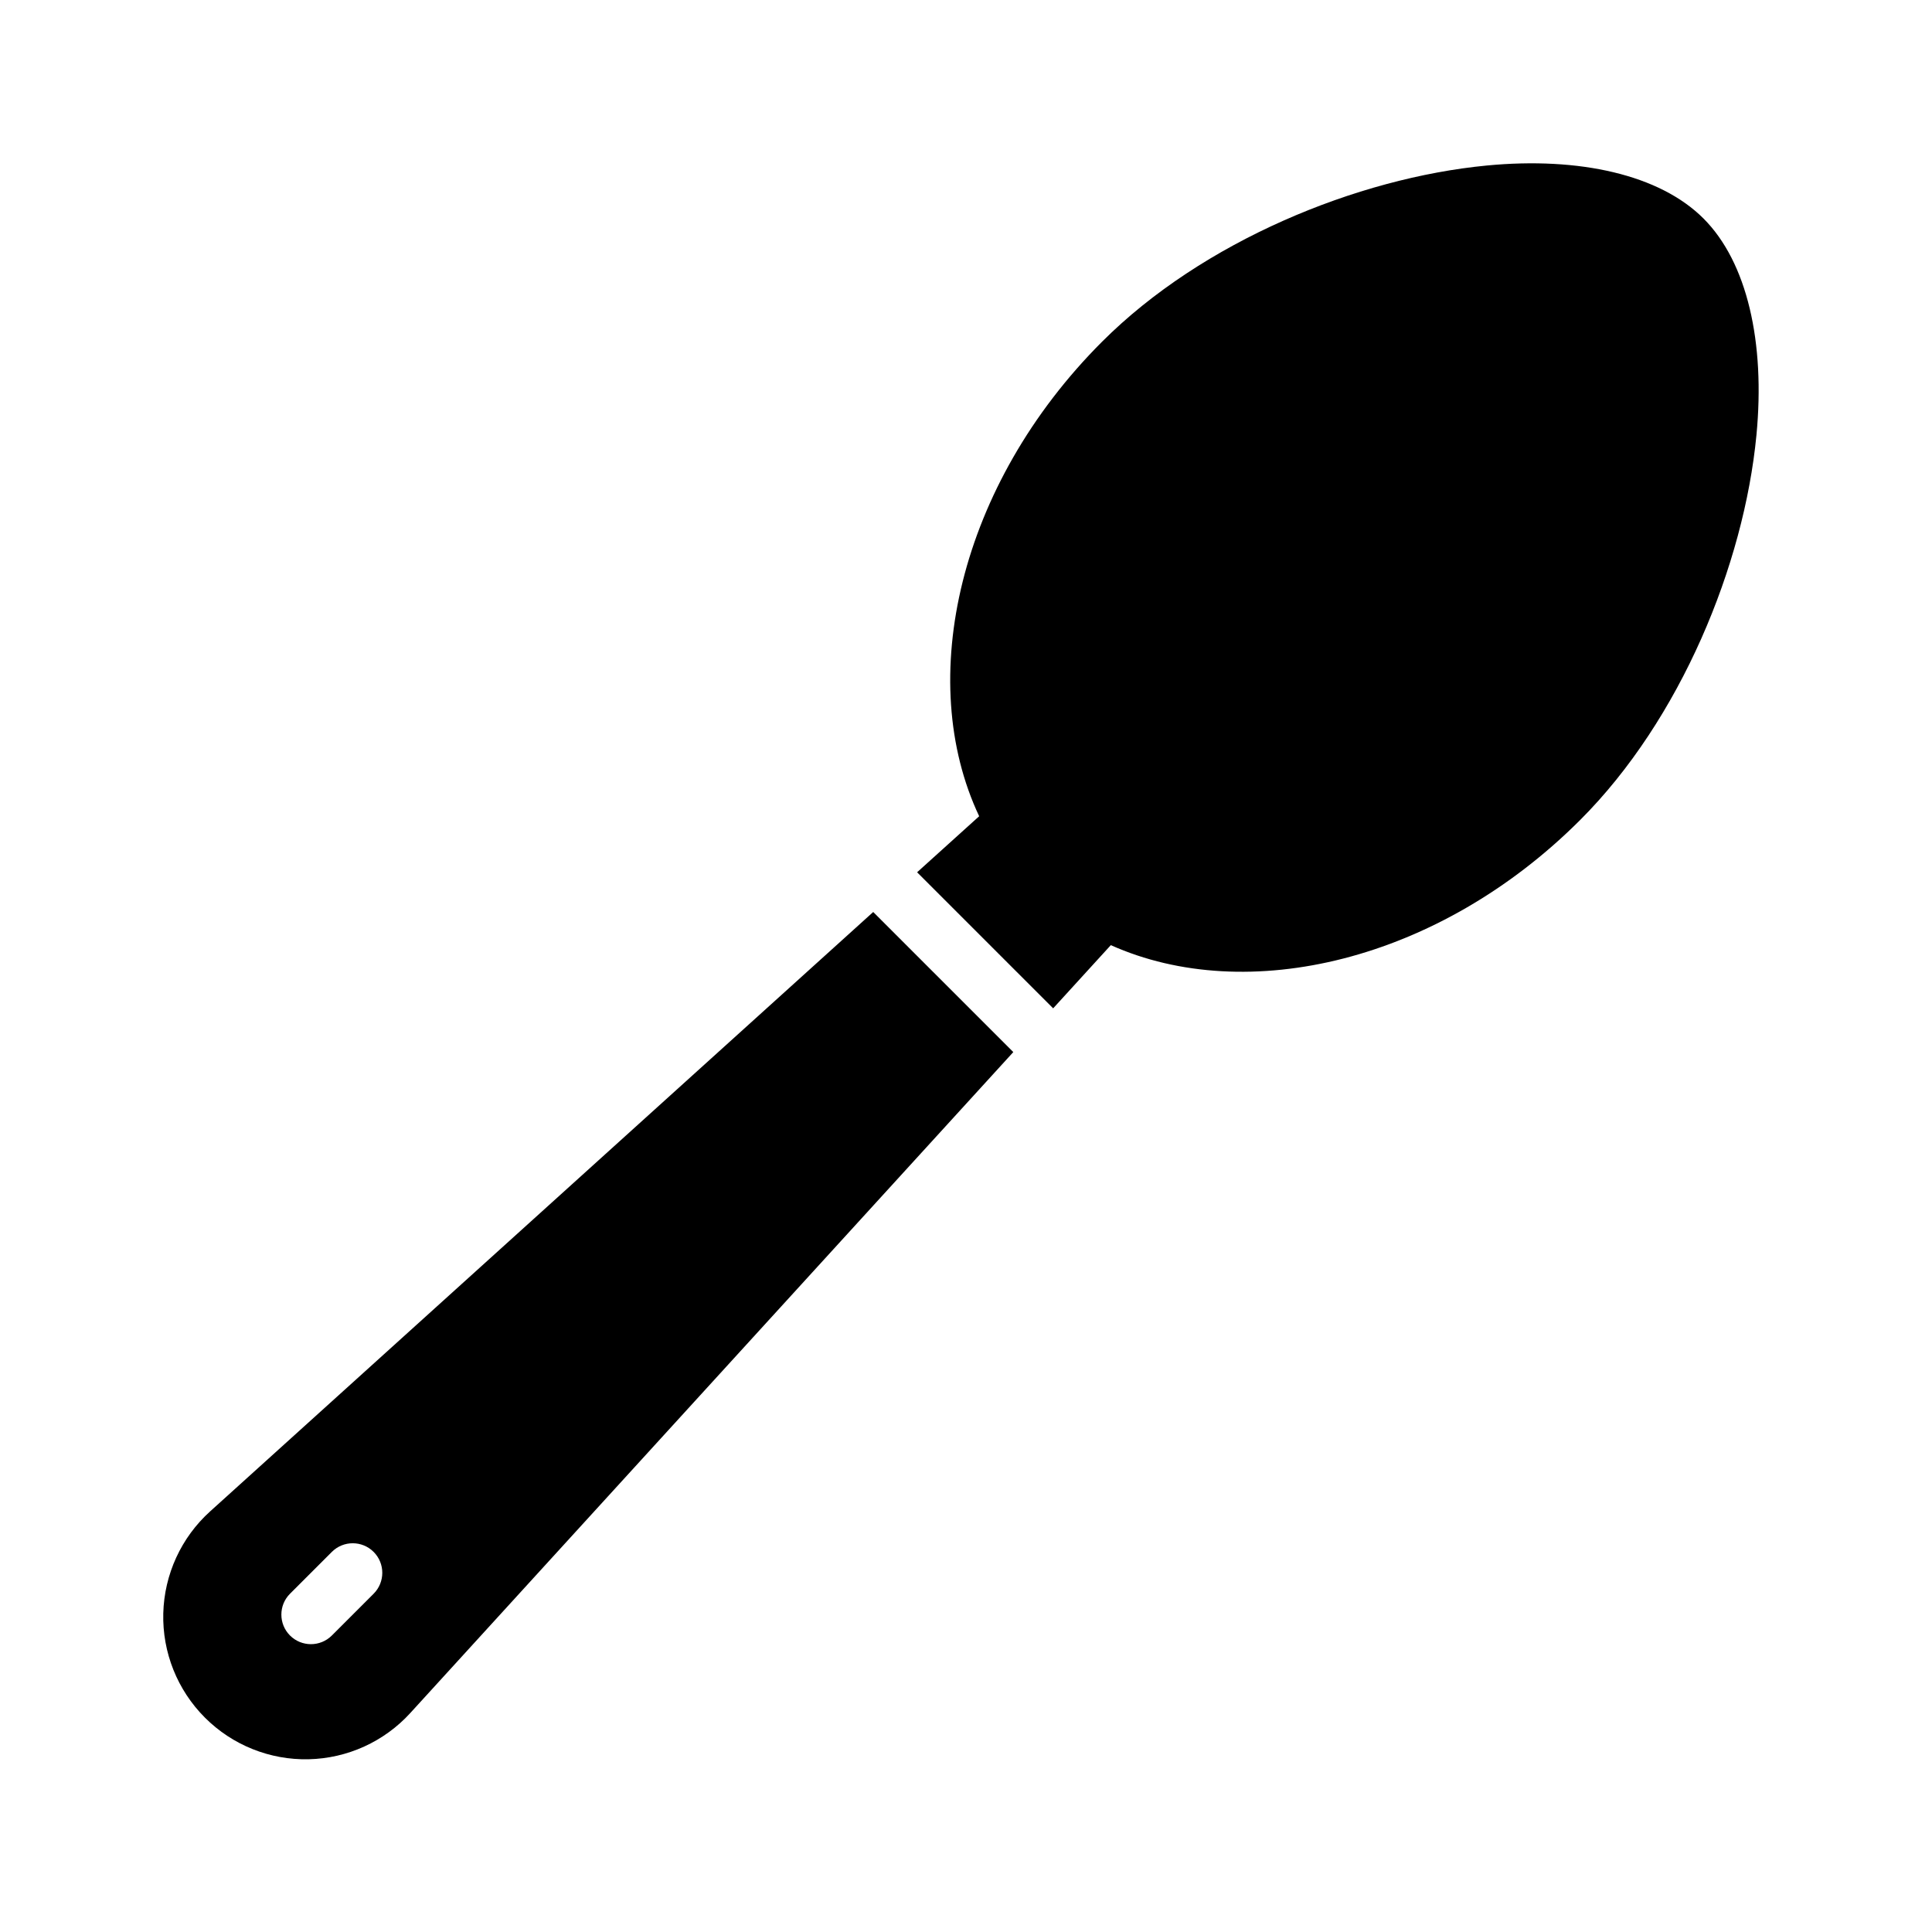 <?xml version="1.0" encoding="UTF-8"?>
<!-- Uploaded to: ICON Repo, www.svgrepo.com, Generator: ICON Repo Mixer Tools -->
<svg fill="#000000" width="800px" height="800px" version="1.1" viewBox="144 144 512 512" xmlns="http://www.w3.org/2000/svg">
 <path d="m375.41 385.69 37.125 37.125-159.8 175.15c-6.926 7.594-16.664 12.023-26.934 12.258-10.277 0.234-20.203-3.746-27.469-11.008-0.008-0.008-0.016-0.016-0.023-0.023-7.309-7.309-11.301-17.297-11.039-27.625 0.262-10.332 4.746-20.105 12.414-27.031l175.72-158.84zm-143.47 191.74 11.078-11.078c3.055-3.059 3.055-8.023 0-11.078-3.059-3.059-8.023-3.059-11.078 0l-11.082 11.078c-3.055 3.055-3.055 8.016 0 11.078 3.059 3.055 8.023 3.055 11.082 0zm171.55-217.12c-17.062-36.125-5.453-87.73 32.566-125.75 26.613-26.613 67.594-43.395 101.96-46.695 24.598-2.359 45.848 2.457 57.426 14.039 11.582 11.582 16.395 32.832 14.031 57.426-3.301 34.371-20.086 75.352-46.695 101.96-37.547 37.547-88.348 49.336-124.4 33.184l-15.281 16.746-36.055-36.055z" fill-rule="evenodd"/>
</svg>